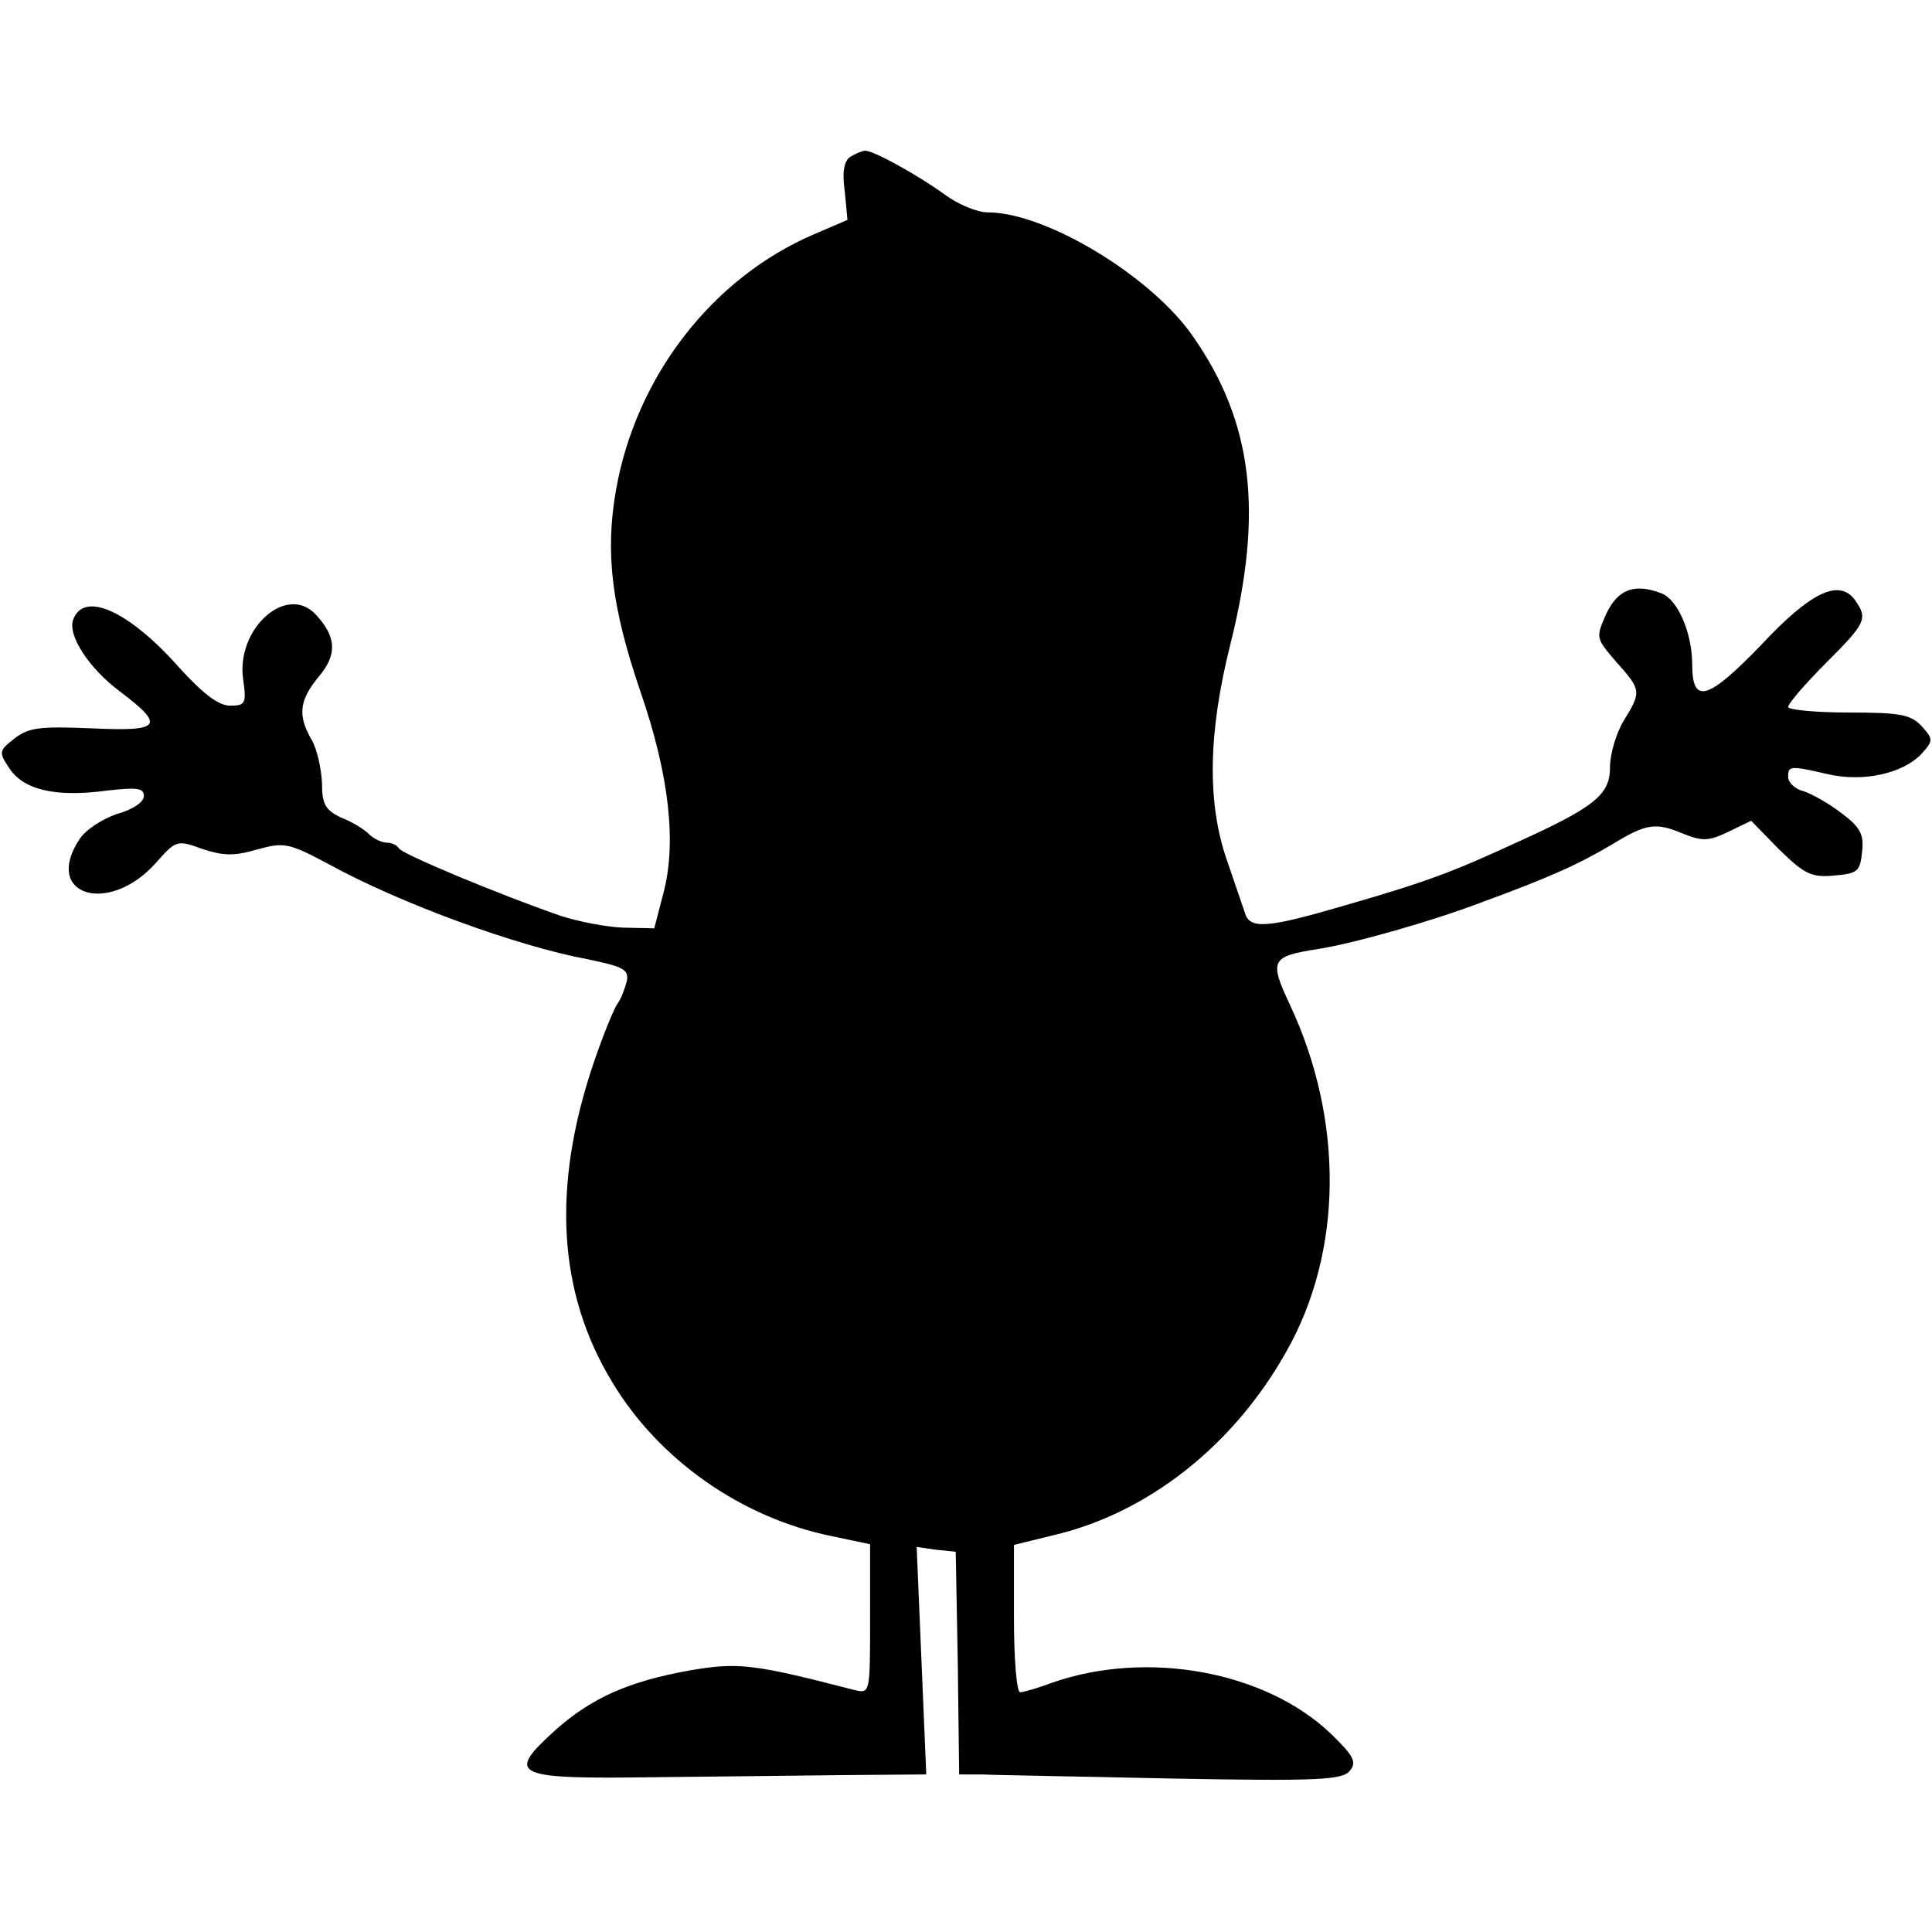 <svg version="1" xmlns="http://www.w3.org/2000/svg" width="376" height="376" viewBox="0 0 282 282"><path d="M124.1 22.9c-.9.6-1.2 2.2-.8 5l.4 4.2-4.9 2.1c-14.9 6.4-26 20.8-28.9 37.4-1.6 9.2-.6 17.1 3.6 29.4 4.2 12.2 5.3 22.1 3.3 29.5l-1.3 5-4.6-.1c-2.5-.1-6.5-.9-9-1.7-8.7-3-23.4-9.1-23.7-9.9-.2-.4-1-.8-1.7-.8-.8 0-2-.6-2.7-1.3-.7-.7-2.5-1.8-4.1-2.4-2.2-1.1-2.7-1.9-2.7-5-.1-2.1-.7-4.9-1.5-6.3-2.1-3.6-1.8-5.8 1-9.2 2.8-3.3 2.6-5.9-.5-9.2-4.3-4.4-11.6 2.3-10.5 9.6.5 3.5.3 3.8-1.9 3.8-1.7 0-3.9-1.7-7.3-5.4-7.4-8.4-14-11.4-15.6-7.2-.9 2.3 2.3 7.2 6.9 10.6 6.6 5 5.9 5.8-4.4 5.3-7.5-.3-9-.1-11.1 1.5-2.3 1.8-2.3 2-.7 4.4 2.1 3.1 6.7 4.2 14.2 3.2 4.4-.5 5.4-.4 5.4.8 0 .9-1.7 2-3.9 2.6-2.1.7-4.6 2.3-5.5 3.7-5.4 8.2 4.3 11.2 11.2 3.4 2.9-3.3 3.1-3.3 6.7-2 3 1 4.6 1.1 8 .1 4-1.1 4.6-1 10.6 2.2 10.4 5.7 27.4 11.9 37.6 13.8 5.3 1.1 6.1 1.5 5.8 3.2-.3 1.1-.8 2.5-1.3 3.2-.5.6-2.1 4.5-3.5 8.6-6.2 18.2-5.3 33.7 2.7 46.8 6.8 11.3 18.8 19.7 31.9 22.4l5.7 1.2v10.9c0 10.8 0 10.9-2.2 10.4-14.7-3.8-17-4.1-24-2.9-9 1.6-14.4 4-19.7 8.7-7.4 6.7-6.3 7.2 14.9 6.9 8-.1 20.1-.2 26.9-.3l12.3-.1-.7-16.6-.7-16.6 2.8.4 2.9.3.3 16.2.2 16.3h3.3c1.7.1 14.3.3 27.8.6 21.3.4 24.8.2 25.9-1.1 1.1-1.3.6-2.2-2.8-5.5-9.6-9.1-26.8-12.2-40.6-7.4-2.1.8-4.2 1.4-4.7 1.4s-.9-4.8-.9-10.8v-10.7l5.7-1.4c13.8-3.2 26.4-13.1 34.1-26.9 8.2-14.5 8.4-33.6.5-50.5-3.1-6.6-2.8-7.1 4.2-8.2 5.1-.8 16.4-4 23.5-6.7 10.4-3.8 14.5-5.7 19.4-8.6 4.9-3 6.3-3.2 10.3-1.5 2.8 1.1 3.7 1.1 6.6-.3l3.3-1.6 4.1 4.2c3.7 3.6 4.7 4.1 8 3.8 3.5-.3 3.8-.6 4.1-3.5.3-2.5-.3-3.6-3-5.6-1.8-1.4-4.3-2.8-5.5-3.2-1.3-.3-2.3-1.3-2.3-2.1 0-1.6.2-1.7 5.8-.4 5.2 1.2 11-.1 13.7-3 1.7-1.9 1.7-2.1 0-4-1.6-1.7-3.1-2-10.7-2-4.8 0-8.8-.4-8.8-.8 0-.5 2.5-3.4 5.5-6.4 5.9-5.9 6.2-6.5 4.2-9.3-2.3-3-6.4-1.1-13.6 6.6-7.8 8.1-10.1 8.8-10.1 2.9 0-4.6-2.1-9.5-4.5-10.4-3.9-1.5-6.3-.6-8 2.9-1.6 3.6-1.6 3.6 1.4 7.1 3.7 4.1 3.7 4.4 1.1 8.6-1.1 1.8-2 4.9-2 6.8 0 4-2.2 5.8-13.7 11-9.1 4.2-13 5.7-24.8 9.1-11.6 3.4-14.1 3.6-14.8 1.1-.3-.9-1.5-4.4-2.6-7.6-2.9-8.3-2.8-18.5.5-31.6 4.8-19.2 3.3-32.3-5.4-44.8-6-8.8-21.5-18.2-30-18.2-1.6 0-4.4-1.2-6.3-2.6-3.7-2.7-10.3-6.4-11.6-6.4-.4 0-1.4.4-2.2.9z"/></svg>